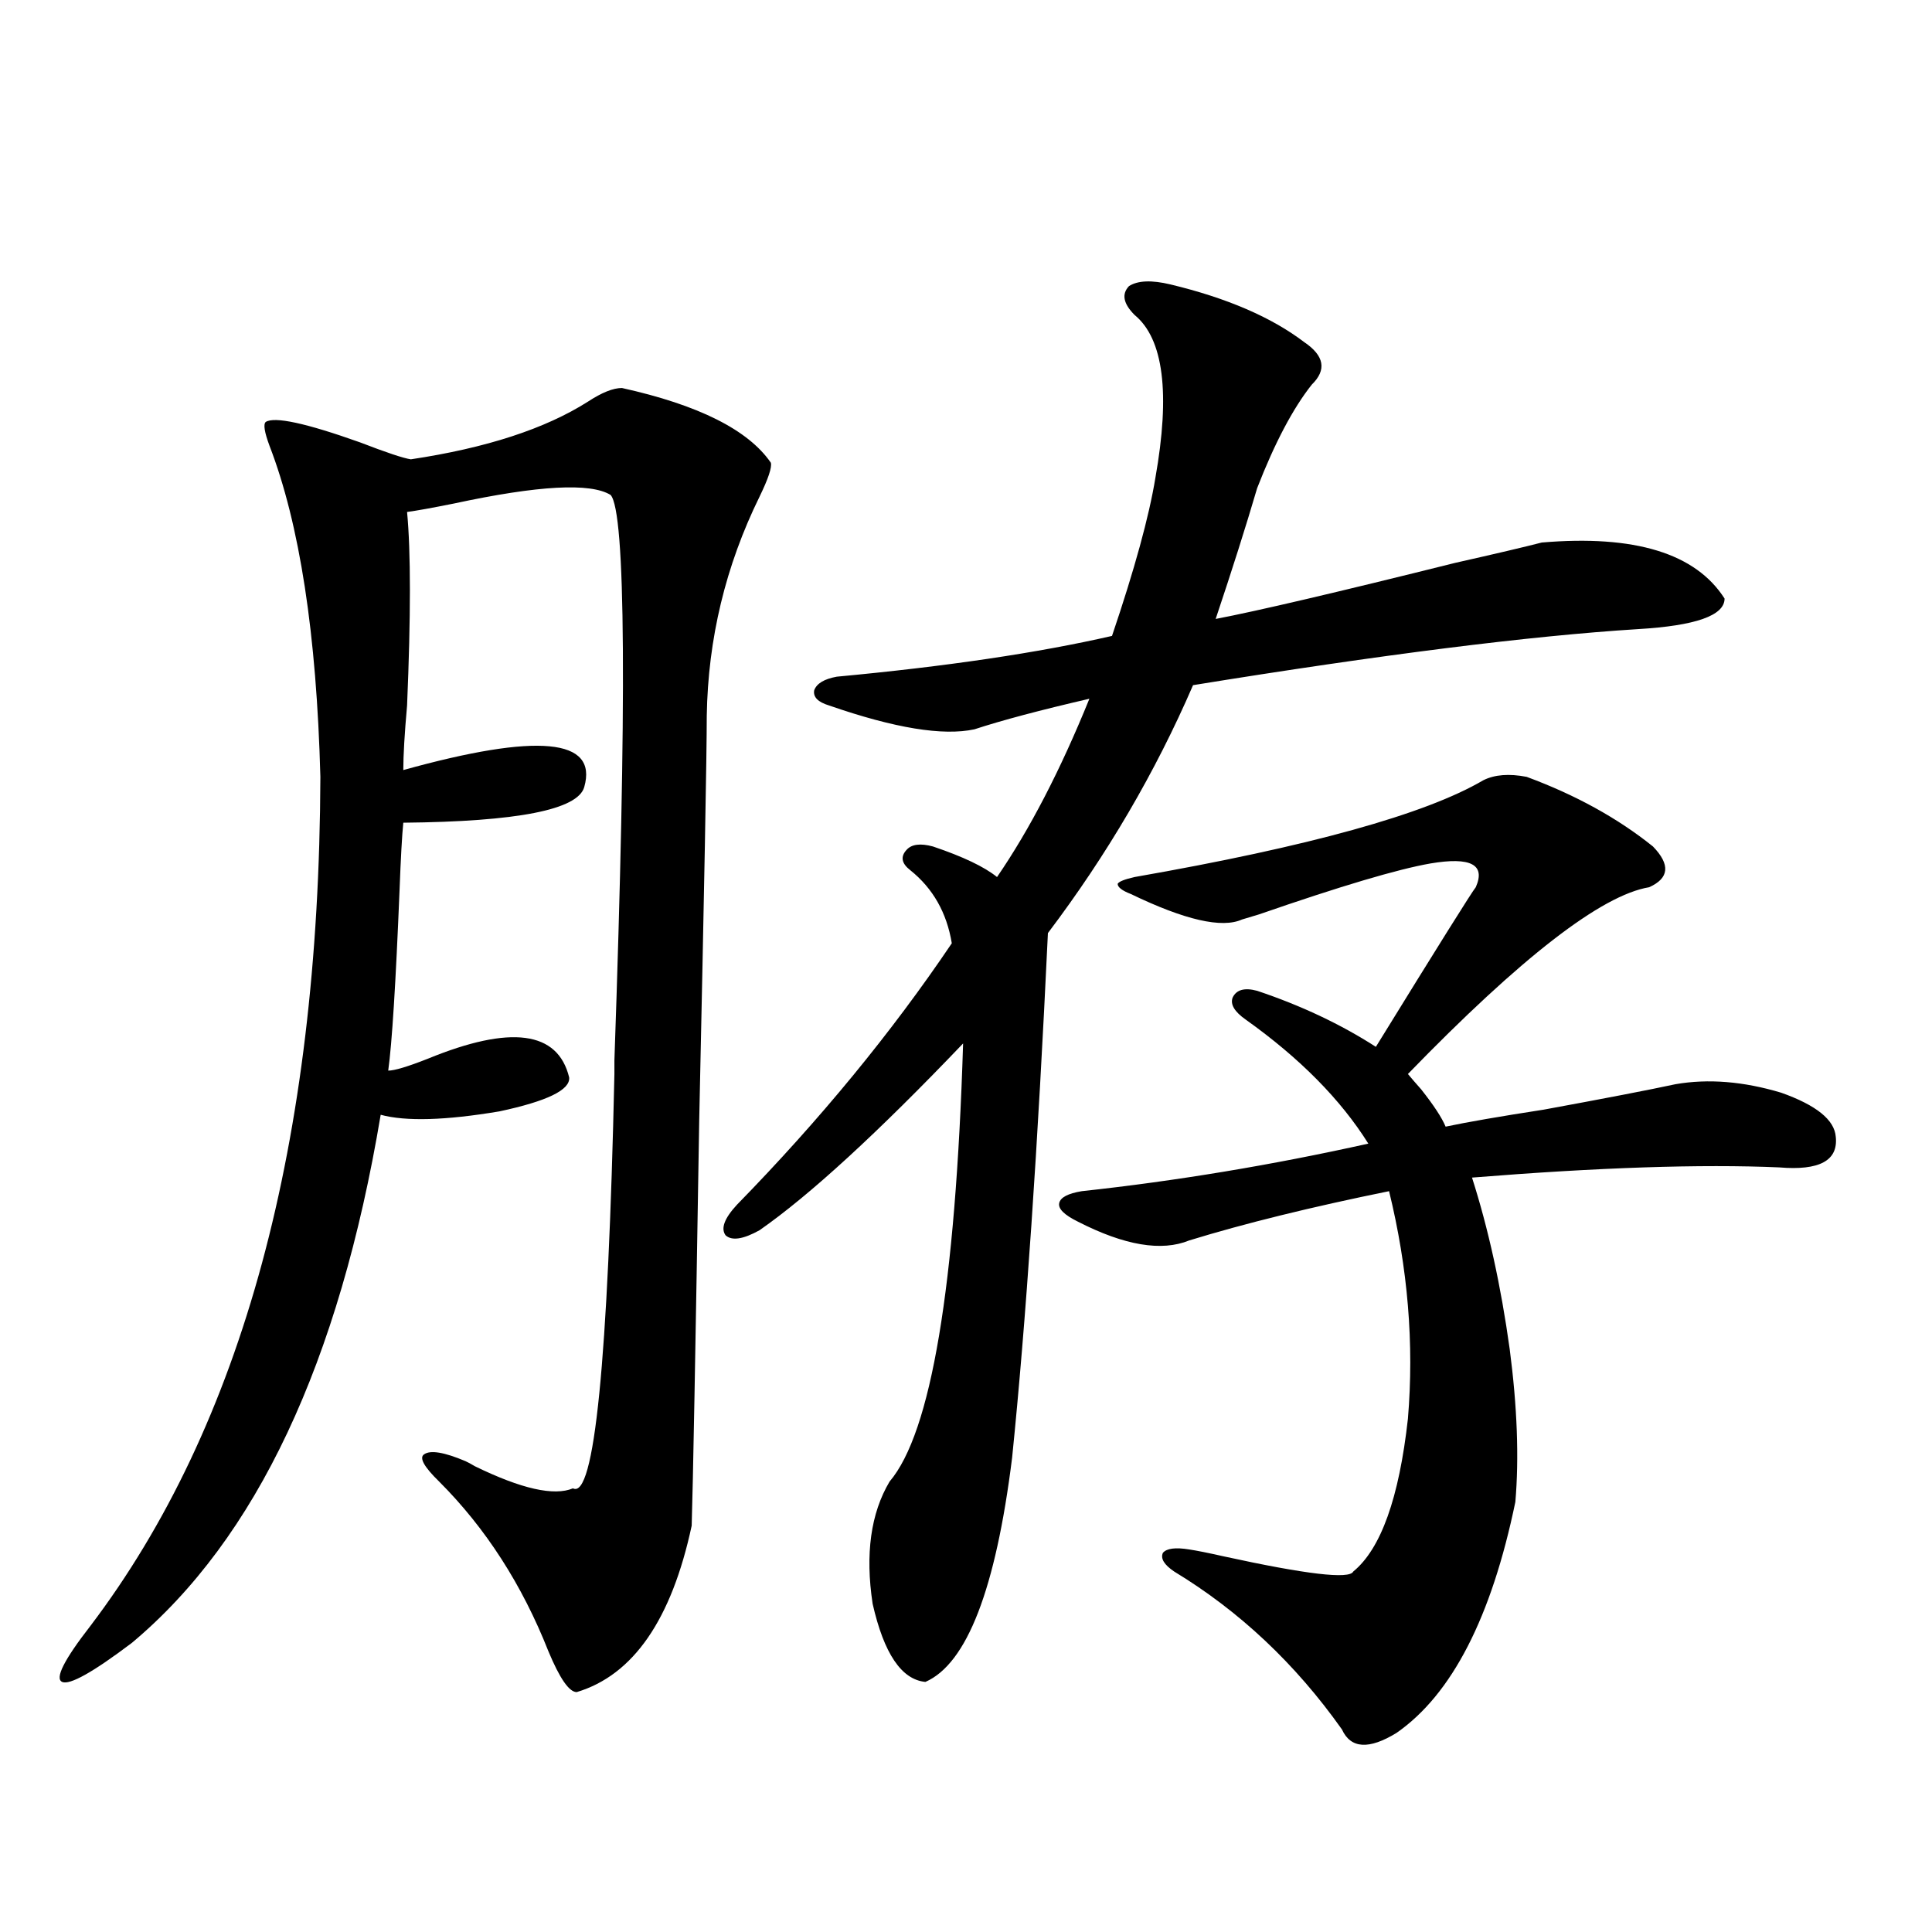 <?xml version="1.0" encoding="utf-8"?>
<!-- Generator: Adobe Illustrator 16.0.0, SVG Export Plug-In . SVG Version: 6.00 Build 0)  -->
<!DOCTYPE svg PUBLIC "-//W3C//DTD SVG 1.1//EN" "http://www.w3.org/Graphics/SVG/1.1/DTD/svg11.dtd">
<svg version="1.1" id="图层_1" xmlns="http://www.w3.org/2000/svg" xmlns:xlink="http://www.w3.org/1999/xlink" x="0px" y="0px"
	 width="1000px" height="1000px" viewBox="0 0 1000 1000" enable-background="new 0 0 1000 1000" xml:space="preserve">
<path d="M358.016,789.695c-10.411,48.629-30.243,77.344-59.511,86.133c-3.902,0-8.78-7.031-14.634-21.094
	c-13.658-34.565-32.529-63.857-56.583-87.891c-7.805-7.607-10.412-12.305-7.805-14.063c3.247-2.334,10.396-1.167,21.462,3.516
	c1.296,0.591,2.927,1.47,4.878,2.637c24.055,11.729,40.975,15.532,50.73,11.426c11.052,5.864,18.201-65.615,21.463-214.453v-7.031
	c6.494-186.328,5.854-283.887-1.951-292.676c-10.411-6.44-37.407-4.971-80.973,4.395c-11.707,2.349-19.847,3.818-24.39,4.395
	c1.951,20.518,1.951,53.916,0,100.195c-1.311,14.653-1.951,25.791-1.951,33.398c69.586-19.336,100.805-16.396,93.656,8.789
	c-3.262,11.729-34.48,17.881-93.656,18.457c-0.656,6.455-1.311,18.169-1.951,35.156c-1.951,48.052-3.902,79.102-5.854,93.164
	c3.247,0,10.076-2.046,20.487-6.152c42.925-17.578,67.315-14.351,73.168,9.668c0.641,6.455-11.387,12.305-36.097,17.578
	c-27.972,4.697-48.459,5.273-61.461,1.758c-21.463,128.32-64.389,219.438-128.777,273.34C48.1,865.57,36.073,872.313,32.17,870.555
	s0.976-11.426,14.634-29.004C125.491,737.84,165.17,591.365,165.826,402.098c-1.951-73.828-10.731-130.957-26.341-171.387
	c-2.607-7.031-3.262-11.123-1.951-12.305c4.542-2.925,20.807,0.591,48.779,10.547c13.658,5.273,22.438,8.213,26.341,8.789
	c39.023-5.85,69.586-15.82,91.705-29.883c7.149-4.683,13.003-7.031,17.561-7.031c39.664,8.789,65.364,21.685,77.071,38.672
	c0.641,2.349-1.311,8.213-5.854,17.578c-17.561,35.747-26.676,73.54-27.316,113.379c0,19.927-1.311,89.648-3.902,209.18
	C359.967,699.759,358.656,769.783,358.016,789.695z M605.814,147.215c29.268,7.031,52.347,17.002,69.267,29.883
	c10.396,7.031,11.707,14.365,3.902,21.973c-9.756,12.305-19.191,30.186-28.292,53.613c-5.854,19.927-13.018,42.49-21.463,67.676
	c21.463-4.092,62.758-13.76,123.899-29.004c20.808-4.683,35.762-8.198,44.877-10.547c48.124-4.092,79.663,5.576,94.632,29.004
	c0,8.789-14.969,14.063-44.877,15.82c-55.943,3.516-132.68,13.184-230.238,29.004c-19.512,45.127-44.557,87.891-75.12,128.32
	c-5.213,110.742-11.387,201.27-18.536,271.582c-8.46,67.979-23.414,106.637-44.877,116.016
	c-12.362-1.181-21.463-14.652-27.316-40.43c-3.902-25.776-0.976-46.87,8.78-63.281c21.463-25.186,34.146-100.771,38.048-226.758
	c-44.236,46.294-79.357,78.525-105.363,96.68c-8.46,4.697-14.313,5.576-17.561,2.637c-2.606-3.516-0.655-8.789,5.854-15.82
	c42.926-43.945,79.998-89.058,111.217-135.352c-2.606-15.82-9.756-28.413-21.463-37.793c-4.558-3.516-5.213-7.031-1.951-10.547
	c2.592-2.925,7.149-3.516,13.658-1.758c15.609,5.273,26.661,10.547,33.17,15.82c16.905-24.609,32.835-55.371,47.804-92.285
	c-25.365,5.864-45.212,11.138-59.511,15.82c-16.265,3.516-41.31-0.576-75.12-12.305c-5.854-1.758-8.46-4.395-7.805-7.91
	c1.296-3.516,5.198-5.85,11.707-7.031c56.584-5.273,104.053-12.305,142.436-21.094c11.707-34.565,19.177-61.812,22.438-81.738
	c7.805-43.945,4.223-72.07-10.731-84.375c-5.854-5.85-6.829-10.835-2.927-14.941C588.895,145.169,596.059,144.881,605.814,147.215z
	 M767.762,403.855c5.854-2.925,13.323-3.516,22.438-1.758c25.365,9.38,47.148,21.396,65.364,36.035
	c9.101,9.38,8.445,16.411-1.951,21.094c-24.725,4.106-66.34,36.338-124.875,96.68c1.951,2.349,4.223,4.985,6.829,7.91
	c6.494,8.213,10.731,14.653,12.683,19.336c11.052-2.334,27.957-5.273,50.73-8.789c31.859-5.85,54.633-10.244,68.291-13.184
	c16.905-2.925,35.121-1.455,54.633,4.395c18.201,6.455,27.637,14.063,28.292,22.852c1.296,12.305-8.46,17.578-29.268,15.82
	c-40.334-1.758-93.336,0-159.021,5.273c8.445,26.367,14.954,55.962,19.512,88.77c3.902,29.883,4.878,56.25,2.927,79.102
	c-12.362,59.766-32.85,99.605-61.462,119.531c-14.313,8.789-23.749,8.199-28.292-1.758c-24.069-33.988-53.017-61.234-86.827-81.738
	c-5.213-3.516-7.164-6.729-5.854-9.668c1.951-2.334,6.494-2.925,13.658-1.758c3.902,0.591,9.756,1.758,17.561,3.516
	c42.926,9.38,65.364,12.017,67.315,7.91c14.299-11.714,23.734-38.081,28.292-79.102c3.247-38.672,0-77.92-9.756-117.773
	c-40.334,8.213-74.8,16.699-103.412,25.488c-14.313,5.864-33.505,2.637-57.56-9.668c-7.164-3.516-10.411-6.729-9.756-9.668
	c0.641-2.925,4.543-4.971,11.707-6.152c48.779-5.273,98.199-13.472,148.289-24.609c-14.313-22.852-35.456-44.233-63.413-64.16
	c-5.854-4.092-8.14-7.91-6.829-11.426c1.951-4.092,6.174-5.273,12.683-3.516c22.759,7.622,43.246,17.29,61.462,29.004
	c32.515-52.734,49.755-80.269,51.706-82.617c5.198-11.714-2.606-15.82-23.414-12.305c-16.92,2.939-46.508,11.729-88.778,26.367
	c-3.902,1.182-6.829,2.061-8.78,2.637c-10.411,4.697-29.603,0.303-57.56-13.184c-4.558-1.758-6.829-3.516-6.829-5.273
	c0.641-1.167,3.567-2.334,8.78-3.516C677.673,438.133,737.839,421.434,767.762,403.855z"/>
</svg>
